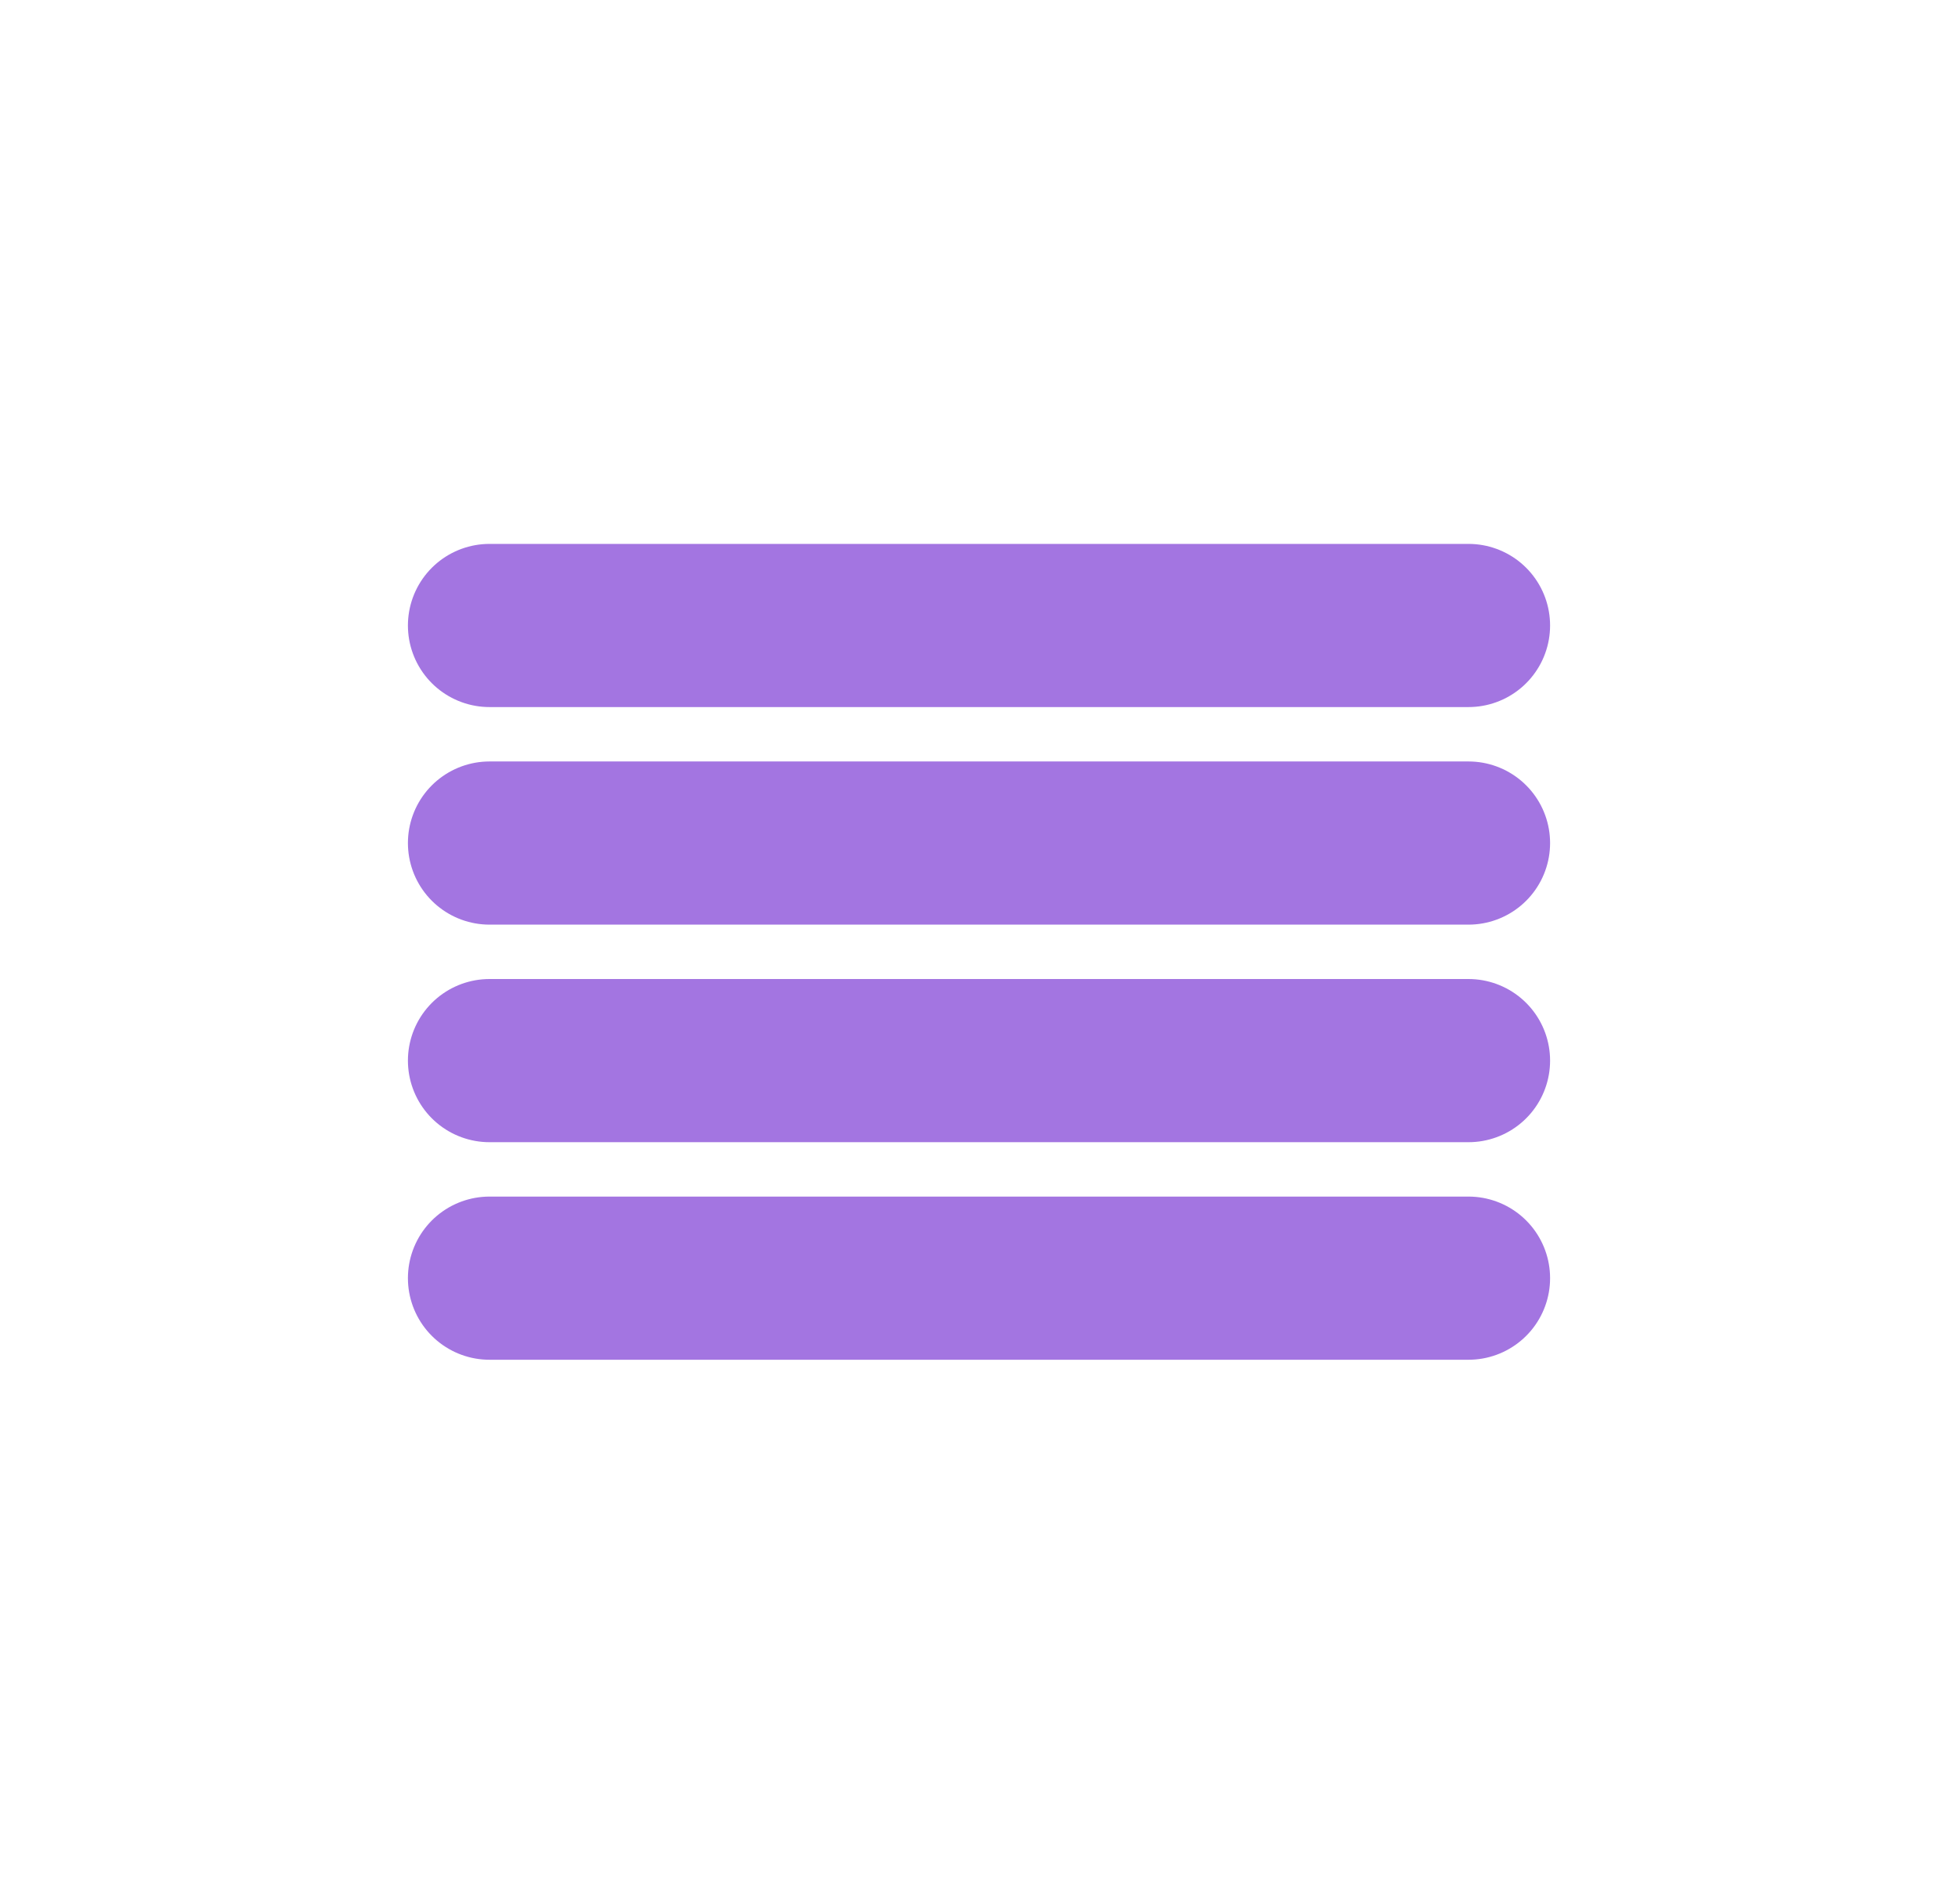 <svg width="36" height="35" viewBox="0 0 36 35" fill="none" xmlns="http://www.w3.org/2000/svg">
<path d="M27 11.5H9" stroke="#A375E1" stroke-width="3" stroke-linecap="round" stroke-linejoin="round"/>
<path d="M27 15.5H9" stroke="#A375E1" stroke-width="3" stroke-linecap="round" stroke-linejoin="round"/>
<path d="M27 19.5H9" stroke="#A375E1" stroke-width="3" stroke-linecap="round" stroke-linejoin="round"/>
<path d="M27 23.5H9" stroke="#A375E1" stroke-width="3" stroke-linecap="round" stroke-linejoin="round"/>
</svg>
